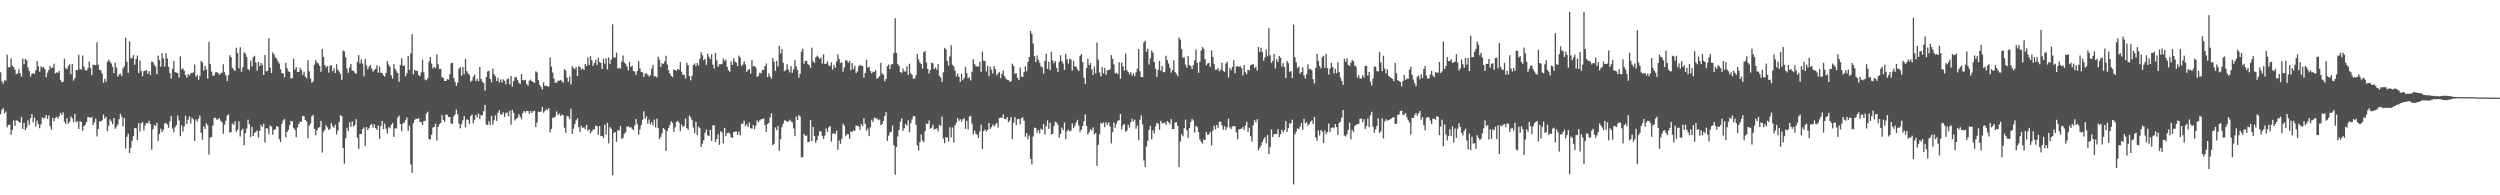 <svg xmlns="http://www.w3.org/2000/svg" width="1920" height="150"><path fill="#4f4f4f" d="M0 55.556h1v32.143H0zM1 62.529h1v21.809H1zM2 64.225h1v18.861H2zM3 61.753h1v25.284H3zM4 61.947h1v23.726H4zM5 42.026h1v55.776H5zM6 51.657h1v44.46H6zM7 51.617h1v44.011H7zM8 44.89h1v58.632H8zM9 50.357h1v49.414H9zM10 51.501h1v41.024H10zM11 53.485h1v43.249H11zM12 56.954h1v35.527H12zM13 56.463h1v36.169H13zM14 53.268h1v40.435H14zM15 56.258h1v38.018H15zM16 58.826h1v31.058H16zM17 44.984h1v54.067H17zM18 49.328h1v45.146H18zM19 45.278h1v54.736H19zM20 46.314h1v51.615H20zM21 51.756h1v40.775H21zM22 54.58h1v41.325H22zM23 58.776h1v31.996H23zM24 56.467h1v31.071H24zM25 56.181h1v37.849H25zM26 56.997h1v33.36H26zM27 53.888h1v43.3H27zM28 46.851h1v45.832H28zM29 50.91h1v44.462H29zM30 55.096h1v43.417H30zM31 51.005h1v44.505H31zM32 51.977h1v38.288H32zM33 51.39h1v39.651H33zM34 53.121h1v37.326H34zM35 59.439h1v28.862H35zM36 55.774h1v35.554H36zM37 53.706h1v34.897H37zM38 50.718h1v46.318H38zM39 52.375h1v47.196H39zM40 51.853h1v38.651H40zM41 48.883h1v44.243H41zM42 56.311h1v34.204H42zM43 55.597h1v34.16H43zM44 55.91h1v35.286H44zM45 54.515h1v34.792H45zM46 61.281h1v25.421H46zM47 63.139h1v25.193H47zM48 62.784h1v23.491H48zM49 45.055h1v48.387H49zM50 52.374h1v42.734H50zM51 53.15h1v37.679H51zM52 50.637h1v44.331H52zM53 49.345h1v44.165H53zM54 56.997h1v32.514H54zM55 49.115h1v41.873H55zM56 61.884h1v31.841H56zM57 60.059h1v27.458H57zM58 53.701h1v40.187H58zM59 53.879h1v39.226H59zM60 42.026h1v57.056H60zM61 52.818h1v40.316H61zM62 53.571h1v40.054H62zM63 42.556h1v57.889H63zM64 51.188h1v45.791H64zM65 53.838h1v41.981H65zM66 54.255h1v39.367H66zM67 52.454h1v37.451H67zM68 47.31h1v42.698H68zM69 52.078h1v38.475H69zM70 57.642h1v32.169H70zM71 49.715h1v46.326H71zM72 49.764h1v44.249H72zM73 50.083h1v41.058H73zM74 32.493h1v72.32H74zM75 49.679h1v49.419H75zM76 53.657h1v39.568H76zM77 54.085h1v39.221H77zM78 56.534h1v35.814H78zM79 63.593h1v24.266H79zM80 60.501h1v30.562H80zM81 62.709h1v27.019H81zM82 47.428h1v53.266H82zM83 45.754h1v50.879H83zM84 47.32h1v44.319H84zM85 48.694h1v44.488H85zM86 51.319h1v44.028H86zM87 56.162h1v34.443H87zM88 48.201h1v50.653H88zM89 51.957h1v45.405H89zM90 58.919h1v36.707H90zM91 57.228h1v34.313H91zM92 56.468h1v30.894H92zM93 58.397h1v31.305H93zM94 52.546h1v44.571H94zM95 50.95h1v39.75H95zM96 28.934h1v85.142H96zM97 47.424h1v57.584H97zM98 55.909h1v46.788H98zM99 31.719h1v85.797H99zM100 44.633h1v68.814H100zM101 44.676h1v63.398H101zM102 42.302h1v62.236H102zM103 49.716h1v48.586H103zM104 45.292h1v53.302H104zM105 42.644h1v65.024H105zM106 55.993h1v38.532H106zM107 46.547h1v54.414H107zM108 54.635h1v40.096H108zM109 58.566h1v35.018H109zM110 54.692h1v45.477H110zM111 54.256h1v42.088H111zM112 53.788h1v40.684H112zM113 56.665h1v38.056H113zM114 54.688h1v38.028H114zM115 57.634h1v37.578H115zM116 47.38h1v67.546H116zM117 47.559h1v51.655H117zM118 49.752h1v46.103H118zM119 51.148h1v45.546H119zM120 56.981h1v37.344H120zM121 42.641h1v65.494H121zM122 46.184h1v56.743H122zM123 51.192h1v47.571H123zM124 40.817h1v60.469H124zM125 44.906h1v54.838H125zM126 51.095h1v43.789H126zM127 40.771h1v53.652H127zM128 44.92h1v50.832H128zM129 51.257h1v46.886H129zM130 56.062h1v37.193H130zM131 60.388h1v28.655H131zM132 52.833h1v45.91H132zM133 46.901h1v54.646H133zM134 55.382h1v42.358H134zM135 55.731h1v40.402H135zM136 56.233h1v32.429H136zM137 59.611h1v32.832H137zM138 43.331h1v61.287H138zM139 53.206h1v43.081H139zM140 52.441h1v48.595H140zM141 54.299h1v42.782H141zM142 57.598h1v31.347H142zM143 59.615h1v35.603H143zM144 56.871h1v35.048H144zM145 58.014h1v31.333H145zM146 56.342h1v38.555H146zM147 55.927h1v34.535H147zM148 55.65h1v36.032H148zM149 49.621h1v58.632H149zM150 58.818h1v33.008H150zM151 57.536h1v35.76H151zM152 61.348h1v29.855H152zM153 58.236h1v30.62H153zM154 46.727h1v55.312H154zM155 48.031h1v59.267H155zM156 54.253h1v42.749H156zM157 50.683h1v48.352H157zM158 53.28h1v41.437H158zM159 60.355h1v35.817H159zM160 32.082h1v86.671H160zM161 49.155h1v56.572H161zM162 54.9h1v50.277H162zM163 58.17h1v38.279H163zM164 58.017h1v32.616H164zM165 55.56h1v34.823H165zM166 55.381h1v36.577H166zM167 56.131h1v35.418H167zM168 57.405h1v33.245H168zM169 56.382h1v36.32H169zM170 55.747h1v38.179H170zM171 49.338h1v53.356H171zM172 55.464h1v40.301H172zM173 57.979h1v34.694H173zM174 62.201h1v26.597H174zM175 57.731h1v30.198H175zM176 42.407h1v59.412H176zM177 43.925h1v57.551H177zM178 52.075h1v42.822H178zM179 53.308h1v42.638H179zM180 54.544h1v38.619H180zM181 36.647h1v64.81H181zM182 40.781h1v58.942H182zM183 52.444h1v40.793H183zM184 36.227h1v68.623H184zM185 55.083h1v45.132H185zM186 51.706h1v47.167H186zM187 40.169h1v71.377H187zM188 41.101h1v61.22H188zM189 43.88h1v54.88H189zM190 52.983h1v38.926H190zM191 54.012h1v41.494H191zM192 46.565h1v58.76H192zM193 51.028h1v46.482H193zM194 43.982h1v60.475H194zM195 42.84h1v59.287H195zM196 48.051h1v53.303H196zM197 54.232h1v45.934H197zM198 47.5h1v58.113H198zM199 50.758h1v49.77H199zM200 48.384h1v47.639H200zM201 49.975h1v47.474H201zM202 57.565h1v37.49H202zM203 42.253h1v67.2H203zM204 54.79h1v43.699H204zM205 54.531h1v44.204H205zM206 29.359h1v73.837H206zM207 51.82h1v44.497H207zM208 56.104h1v41.104H208zM209 40.199h1v63.33H209zM210 41.738h1v57.977H210zM211 44.145h1v55.24H211zM212 44.945h1v51.904H212zM213 47.069h1v50.256H213zM214 48.739h1v58.286H214zM215 53.067h1v56.082H215zM216 56.105h1v39.095H216zM217 56.436h1v36.05H217zM218 59.348h1v32.11H218zM219 48.186h1v57.209H219zM220 52.421h1v48.961H220zM221 54.8h1v44.82H221zM222 55.222h1v40.788H222zM223 60.254h1v32.555H223zM224 59.92h1v33.293H224zM225 44.995h1v53.339H225zM226 53.42h1v46.335H226zM227 51.509h1v53.87H227zM228 55.215h1v42.607H228zM229 55.3h1v39.887H229zM230 52.024h1v41.402H230zM231 53.801h1v39.688H231zM232 57.514h1v31.424H232zM233 55.166h1v34.381H233zM234 58.925h1v33.259H234zM235 60.189h1v32.959H235zM236 46.219h1v59.956H236zM237 54.808h1v41.582H237zM238 60.278h1v34.518H238zM239 63.515h1v25.841H239zM240 62.506h1v25.773H240zM241 49.685h1v49.34H241zM242 46.066h1v57.882H242zM243 48.005h1v52.024H243zM244 48.667h1v49.578H244zM245 50.525h1v47.07H245zM246 55.205h1v37.626H246zM247 37.604h1v79.536H247zM248 43.75h1v57.457H248zM249 50.06h1v49.56H249zM250 51.774h1v44.389H250zM251 50.685h1v47.137H251zM252 55.736h1v44.189H252zM253 50.479h1v48.484H253zM254 50.09h1v44.308H254zM255 54.699h1v42.267H255zM256 52.489h1v45.641H256zM257 56.079h1v39.767H257zM258 49.313h1v53.936H258zM259 53.509h1v46.7H259zM260 54.943h1v38.855H260zM261 56.73h1v31.722H261zM262 61.269h1v27.963H262zM263 38.773h1v74.85H263zM264 39.444h1v86.31H264zM265 44.037h1v62.145H265zM266 52.659h1v45.531H266zM267 55.959h1v44.655H267zM268 51.79h1v42.172H268zM269 49.097h1v48.397H269zM270 54.217h1v38.978H270zM271 54.346h1v42.919H271zM272 55.872h1v40.187H272zM273 56.71h1v34.817H273zM274 47.56h1v58.196H274zM275 42.274h1v72.225H275zM276 48.712h1v54.081H276zM277 45.553h1v57.536H277zM278 48.896h1v50.262H278zM279 58.628h1v39.243H279zM280 45.253h1v66.792H280zM281 50.232h1v47.399H281zM282 53.285h1v46.598H282zM283 51.147h1v47.2H283zM284 49.982h1v46.064H284zM285 52.667h1v42.45H285zM286 55.011h1v43.063H286zM287 53.885h1v41.606H287zM288 52.764h1v45.602H288zM289 50.148h1v49.698H289zM290 55.771h1v40.581H290zM291 50.923h1v55.741H291zM292 55.903h1v40.902H292zM293 55.926h1v36.939H293zM294 57.819h1v41.337H294zM295 58.839h1v36.156H295zM296 56.072h1v42.766H296zM297 46.942h1v55.707H297zM298 49.542h1v48.157H298zM299 51.266h1v47.325H299zM300 57.844h1v38.051H300zM301 60.301h1v34.197H301zM302 49.28h1v55.889H302zM303 52.772h1v45.911H303zM304 54.716h1v43.822H304zM305 56.171h1v34.122H305zM306 62.719h1v26.105H306zM307 49.896h1v45.36H307zM308 44.702h1v56.153H308zM309 50.636h1v44.134H309zM310 50.269h1v43.824H310zM311 58.529h1v33.808H311zM312 56.297h1v33.935H312zM313 42.923h1v57.557H313zM314 53.668h1v42.851H314zM315 41.005h1v85.322H315zM316 26.246h1v106.457H316zM317 57.111h1v37.554H317zM318 53.587h1v38.511H318zM319 54.538h1v36.536H319zM320 54.434h1v37.008H320zM321 57.64h1v33.019H321zM322 58.555h1v34.948H322zM323 55.613h1v38.328H323zM324 45.843h1v50.172H324zM325 55.48h1v37.648H325zM326 61.056h1v31.709H326zM327 61.621h1v25.458H327zM328 60.18h1v25.641H328zM329 47.33h1v59.581H329zM330 43.777h1v63.31H330zM331 48.725h1v54.805H331zM332 52.607h1v45.378H332zM333 51.342h1v46.103H333zM334 52.396h1v42.617H334zM335 41.797h1v66.239H335zM336 49.318h1v48.122H336zM337 53.02h1v42.302H337zM338 52.796h1v41.614H338zM339 59.197h1v29.255H339zM340 59.996h1v32.121H340zM341 62.229h1v31.294H341zM342 62.144h1v25.818H342zM343 60.793h1v27.413H343zM344 61.19h1v28.711H344zM345 57.059h1v32.833H345zM346 48.538h1v46.279H346zM347 48.222h1v46.922H347zM348 59.813h1v29.585H348zM349 62.899h1v24.993H349zM350 65.999h1v18.151H350zM351 63.481h1v24.269H351zM352 52.693h1v42.299H352zM353 51.62h1v46.917H353zM354 58.042h1v37.337H354zM355 51.427h1v40.988H355zM356 56.983h1v32.163H356zM357 45.2h1v52.623H357zM358 54.595h1v37.106H358zM359 56.291h1v35.75H359zM360 57.45h1v37.748H360zM361 62.711h1v26.477H361zM362 61.918h1v26.041H362zM363 58.804h1v35.825H363zM364 57.274h1v34.714H364zM365 62.277h1v25.878H365zM366 60.426h1v29.758H366zM367 62.384h1v24.858H367zM368 51.455h1v40.04H368zM369 60.575h1v27.988H369zM370 62.693h1v25.815H370zM371 63.826h1v21.643H371zM372 69.667h1v10.927H372zM373 59.22h1v36.448H373zM374 54.888h1v41.063H374zM375 54.317h1v38.87H375zM376 60.611h1v35.364H376zM377 63.287h1v25.66H377zM378 52.678h1v43.048H378zM379 56.913h1v35.592H379zM380 58.573h1v30.027H380zM381 62.282h1v30.656H381zM382 59.645h1v26.977H382zM383 63.332h1v21.358H383zM384 60.987h1v26.847H384zM385 63.387h1v24.618H385zM386 60.93h1v25.27H386zM387 62.232h1v27.555H387zM388 64.829h1v22.034H388zM389 60.838h1v25.469H389zM390 60.276h1v28.888H390zM391 64.794h1v20.233H391zM392 58.429h1v37.376H392zM393 66.585h1v17.683H393zM394 62.226h1v24.438H394zM395 59.205h1v33.297H395zM396 59.385h1v31.91H396zM397 61.413h1v29.069H397zM398 63.559h1v24.095H398zM399 64.574h1v25.143H399zM400 56.874h1v34.787H400zM401 61.427h1v25.512H401zM402 61.796h1v23.414H402zM403 61.314h1v25.134H403zM404 64.475h1v20.676H404zM405 65.903h1v19.336H405zM406 61.963h1v25.367H406zM407 61.122h1v24.056H407zM408 62.329h1v24.467H408zM409 62.887h1v22.461H409zM410 63.809h1v21.238H410zM411 54.767h1v42.75H411zM412 55.666h1v38.386H412zM413 61.609h1v24.095H413zM414 65.229h1v20.835H414zM415 66.711h1v19.006H415zM416 68.771h1v13.338H416zM417 63.241h1v23.399H417zM418 66.034h1v19.242H418zM419 65.671h1v18.14H419zM420 66.421h1v18.18H420zM421 66.435h1v16.651H421zM422 44.152h1v57.507H422zM423 51.08h1v47.921H423zM424 55.699h1v34.72H424zM425 60.3h1v30.157H425zM426 63.543h1v25.776H426zM427 63.489h1v22.09H427zM428 62.04h1v26.22H428zM429 61.943h1v25.29H429zM430 61.381h1v27.781H430zM431 62.369h1v25.576H431zM432 63.512h1v24.989H432zM433 53.203h1v44.918H433zM434 54.124h1v47.873H434zM435 59.639h1v29.343H435zM436 62.924h1v26.554H436zM437 58.766h1v32.709H437zM438 64.803h1v18.748H438zM439 50.948h1v51.93H439zM440 52.351h1v46.467H440zM441 53.126h1v42.093H441zM442 51.702h1v40.688H442zM443 58.395h1v32.463H443zM444 50.86h1v46.825H444zM445 51.536h1v49.877H445zM446 53.51h1v43.014H446zM447 52.539h1v45.698H447zM448 53.729h1v44.031H448zM449 49.146h1v50.2H449zM450 50.685h1v45.102H450zM451 44.116h1v56.238H451zM452 49.88h1v49.574H452zM453 43.177h1v59.292H453zM454 46.078h1v54.788H454zM455 50.648h1v48.907H455zM456 48.399h1v50.86H456zM457 45.924h1v50.543H457zM458 49.868h1v47.008H458zM459 44.328h1v59.137H459zM460 47.552h1v49.25H460zM461 48.274h1v56.268H461zM462 52.922h1v51.464H462zM463 45.165h1v60.951H463zM464 48.876h1v46.879H464zM465 44.741h1v58.646H465zM466 53.356h1v41.022H466zM467 44.151h1v65.912H467zM468 49.07h1v48.52H468zM469 45.843h1v53.05H469zM470 18.611h1v115.963H470zM471 44.166h1v57.946H471zM472 44.245h1v57.145H472zM473 40.466h1v68.454H473zM474 52.692h1v47.143H474zM475 51.963h1v48.445H475zM476 52.685h1v44.098H476zM477 47.308h1v59.283H477zM478 42.63h1v63.273H478zM479 47.999h1v54.636H479zM480 48.896h1v52.612H480zM481 50.912h1v46.312H481zM482 54.002h1v42.988H482zM483 47.5h1v50.505H483zM484 51.414h1v46.189H484zM485 50.56h1v48.264H485zM486 54.576h1v45.481H486zM487 54.999h1v41.324H487zM488 57.512h1v33.947H488zM489 54.578h1v40.819H489zM490 46.943h1v56.461H490zM491 52.55h1v46.879H491zM492 55.193h1v40.921H492zM493 55.618h1v36.395H493zM494 59.091h1v26.398H494zM495 56.515h1v34.619H495zM496 56.394h1v33.021H496zM497 57.392h1v37.638H497zM498 58.821h1v32.859H498zM499 57.641h1v37.876H499zM500 52.795h1v40.986H500zM501 49.749h1v46.513H501zM502 58.655h1v33.172H502zM503 58.544h1v39.283H503zM504 59.467h1v31.737H504zM505 43.572h1v54.702H505zM506 45.868h1v61.019H506zM507 51.383h1v53.72H507zM508 48.499h1v53.942H508zM509 49.081h1v49.238H509zM510 47.223h1v52.211H510zM511 42.785h1v73.021H511zM512 49.555h1v51.133H512zM513 53.841h1v44.454H513zM514 56.45h1v39.377H514zM515 58.308h1v34.826H515zM516 59.259h1v35.044H516zM517 53.555h1v47.784H517zM518 53.502h1v44.334H518zM519 54.54h1v39.089H519zM520 52.972h1v39.79H520zM521 53.615h1v40.599H521zM522 47.664h1v53.087H522zM523 55.159h1v40.489H523zM524 57.488h1v40.051H524zM525 57.345h1v39.306H525zM526 60.329h1v30.759H526zM527 48.254h1v50.102H527zM528 50.181h1v49.647H528zM529 58.439h1v30.358H529zM530 61.687h1v28.522H530zM531 58.172h1v34.187H531zM532 49.981h1v48.068H532zM533 48.711h1v53.569H533zM534 50.825h1v42.718H534zM535 48.363h1v55.303H535zM536 50.198h1v47.053H536zM537 45.153h1v53.238H537zM538 40.109h1v72.766H538zM539 42.457h1v67.862H539zM540 46.32h1v61.343H540zM541 45.136h1v56.825H541zM542 49.773h1v49.709H542zM543 41.224h1v62.676H543zM544 43.582h1v61.008H544zM545 45.391h1v54.458H545zM546 41.74h1v66.507H546zM547 49.663h1v46.667H547zM548 52.585h1v43.653H548zM549 40.657h1v68.433H549zM550 46.323h1v60.556H550zM551 51.224h1v51.96H551zM552 49.382h1v61.82H552zM553 49.285h1v51.51H553zM554 48.999h1v52.815H554zM555 44.905h1v65.162H555zM556 46.775h1v51.437H556zM557 45.757h1v58.827H557zM558 51.328h1v50.904H558zM559 53.897h1v47.779H559zM560 55.175h1v47.429H560zM561 47.153h1v58.165H561zM562 49.893h1v56.086H562zM563 44.807h1v56.6H563zM564 47.374h1v53.7H564zM565 48.224h1v52.727H565zM566 50.768h1v52.795H566zM567 42.706h1v58.344H567zM568 44.203h1v59.772H568zM569 50.629h1v44.407H569zM570 49.628h1v45.421H570zM571 47.054h1v45.6H571zM572 49.445h1v47.381H572zM573 55.2h1v40.228H573zM574 53.72h1v43.854H574zM575 52.965h1v41.152H575zM576 56.552h1v41.953H576zM577 46.207h1v52.659H577zM578 51.065h1v45.044H578zM579 50.524h1v48.75H579zM580 51.844h1v44.722H580zM581 59.017h1v33.475H581zM582 58.221h1v35.953H582zM583 55.792h1v36.688H583zM584 56.407h1v35.148H584zM585 53.694h1v37.838H585zM586 53.861h1v37.028H586zM587 50.767h1v45.308H587zM588 48.682h1v52.644H588zM589 59.24h1v36.025H589zM590 56.302h1v37.911H590zM591 58.829h1v31.264H591zM592 60.419h1v26.584H592zM593 44.502h1v66.997H593zM594 47.361h1v63.081H594zM595 54.372h1v43.531H595zM596 46.747h1v53.301H596zM597 50.964h1v45.851H597zM598 35.083h1v80.702H598zM599 41.091h1v65.904H599zM600 37.651h1v60.112H600zM601 48.176h1v46.868H601zM602 54.753h1v37.643H602zM603 53.731h1v39.117H603zM604 49.41h1v43.983H604zM605 53.385h1v39.984H605zM606 55.583h1v36.374H606zM607 50.862h1v42.331H607zM608 55.886h1v38.064H608zM609 53.292h1v45.354H609zM610 46.127h1v58.482H610zM611 50.992h1v38.434H611zM612 53.734h1v38.35H612zM613 59.644h1v28.711H613zM614 56.738h1v32.831H614zM615 39.695h1v81.183H615zM616 37.425h1v83.171H616zM617 48.96h1v53.89H617zM618 46.809h1v57.532H618zM619 46.755h1v57.352H619zM620 49.241h1v59.921H620zM621 50.065h1v58.782H621zM622 52.123h1v40.074H622zM623 36.612h1v71.798H623zM624 47.097h1v50.4H624zM625 48.288h1v56.136H625zM626 43.961h1v65.741H626zM627 42.742h1v64.827H627zM628 43.795h1v60.434H628zM629 45.305h1v55.535H629zM630 44.183h1v56.802H630zM631 48.836h1v55.537H631zM632 41.698h1v65.112H632zM633 49.169h1v54.956H633zM634 48.837h1v49.889H634zM635 47.183h1v54.151H635zM636 50.271h1v47.537H636zM637 50.799h1v46.083H637zM638 47.905h1v60.831H638zM639 53.452h1v49.27H639zM640 49.759h1v52.56H640zM641 51.95h1v51.107H641zM642 47.198h1v53.267H642zM643 41.736h1v73.324H643zM644 45.296h1v62.654H644zM645 48.41h1v62.029H645zM646 47.75h1v58.891H646zM647 55.049h1v39.943H647zM648 51.764h1v44.819H648zM649 46.303h1v58.277H649zM650 46.494h1v56.61H650zM651 48.106h1v54.999H651zM652 46.751h1v59.897H652zM653 53.921h1v46.97H653zM654 48.509h1v52.809H654zM655 53.179h1v47.009H655zM656 50.579h1v49.901H656zM657 56.159h1v40.064H657zM658 54.933h1v41.756H658zM659 50.936h1v46.202H659zM660 49.727h1v49.992H660zM661 50.412h1v44.927H661zM662 50.64h1v46.215H662zM663 59.691h1v31.228H663zM664 55.984h1v39.118H664zM665 45.88h1v54.449H665zM666 51.926h1v46.78H666zM667 51.265h1v53.271H667zM668 54.498h1v43.195H668zM669 56.329h1v35.676H669zM670 55.095h1v38.609H670zM671 55.157h1v35.202H671zM672 53.903h1v36.976H672zM673 60.436h1v30.497H673zM674 59.776h1v32.526H674zM675 58.374h1v33.383H675zM676 48.24h1v47.84H676zM677 56.367h1v38.91H677zM678 57.283h1v35.697H678zM679 62.413h1v26.596H679zM680 60.6h1v25.503H680zM681 50.848h1v57.326H681zM682 49.54h1v54.725H682zM683 53.16h1v48.561H683zM684 49.585h1v51.515H684zM685 49.037h1v47.392H685zM686 40.815h1v70.729H686zM687 13.915h1v120.284H687zM688 40.643h1v72.372H688zM689 49.04h1v55.817H689zM690 50.557h1v49.227H690zM691 55.362h1v38.17H691zM692 55.997h1v35.013H692zM693 52.583h1v47.902H693zM694 54.828h1v43.653H694zM695 54.884h1v40.318H695zM696 50.88h1v45.565H696zM697 57.566h1v34.724H697zM698 48.934h1v52.653H698zM699 56.283h1v38.34H699zM700 57.546h1v34.078H700zM701 60.531h1v28.723H701zM702 60.272h1v29.008H702zM703 57.835h1v37.918H703zM704 41.406h1v70.195H704zM705 45.611h1v69.999H705zM706 48.023h1v61.151H706zM707 49.138h1v54.168H707zM708 52.523h1v55.429H708zM709 40.059h1v69.26H709zM710 39.201h1v61.598H710zM711 48.09h1v46.686H711zM712 53.007h1v42.341H712zM713 56.537h1v36.057H713zM714 53.833h1v45.025H714zM715 48.117h1v49.983H715zM716 48.583h1v47.157H716zM717 53.006h1v46.601H717zM718 51.768h1v47.181H718zM719 53.579h1v44.999H719zM720 49.265h1v51.571H720zM721 58.24h1v37.529H721zM722 59.552h1v37.191H722zM723 62.914h1v26.62H723zM724 55.516h1v50.875H724zM725 36.719h1v73.25H725zM726 37.96h1v67.424H726zM727 46.705h1v58.853H727zM728 50.332h1v58.35H728zM729 43.268h1v54.446H729zM730 34.723h1v70.919H730zM731 49.778h1v48.137H731zM732 50.932h1v58.549H732zM733 54.22h1v41.98H733zM734 58.682h1v35.62H734zM735 56.471h1v34.183H735zM736 58.95h1v33.926H736zM737 62.801h1v28.784H737zM738 56.683h1v36.817H738zM739 61.596h1v29.985H739zM740 59.957h1v30.881H740zM741 51.429h1v47.565H741zM742 56.166h1v36.591H742zM743 60.149h1v39.25H743zM744 59.307h1v30.28H744zM745 61.795h1v27.17H745zM746 55.162h1v39.819H746zM747 45.408h1v57.862H747zM748 49.142h1v51.179H748zM749 50.675h1v52.013H749zM750 51.092h1v52.385H750zM751 51.05h1v54.938H751zM752 47.454h1v53.606H752zM753 55.213h1v40.538H753zM754 39.648h1v74.745H754zM755 46.641h1v54.01H755zM756 46.894h1v52.409H756zM757 54.899h1v46.102H757zM758 50.602h1v49.233H758zM759 58.519h1v35.901H759zM760 51.186h1v47.854H760zM761 53.549h1v44.068H761zM762 56.406h1v39.313H762zM763 50.668h1v46.355H763zM764 53.08h1v42.588H764zM765 57.824h1v36.53H765zM766 56.398h1v41.644H766zM767 55.333h1v35.41H767zM768 60.002h1v30.361H768zM769 56.678h1v33.962H769zM770 54.199h1v33.658H770zM771 58.483h1v32.836H771zM772 60.185h1v31.436H772zM773 61.27h1v28.666H773zM774 61.437h1v32.401H774zM775 62.864h1v29.718H775zM776 62.238h1v27.65H776zM777 48.888h1v58.006H777zM778 50.705h1v43.558H778zM779 56.487h1v33.538H779zM780 56.335h1v39.745H780zM781 59.721h1v31.763H781zM782 61.48h1v29.912H782zM783 51.863h1v43.591H783zM784 58.805h1v31.981H784zM785 59.135h1v31.019H785zM786 55.379h1v37.332H786zM787 50.878h1v54.136H787zM788 54.801h1v47.448H788zM789 47.495h1v59.43H789zM790 43.757h1v60.314H790zM791 23.78h1v98.287H791zM792 26.176h1v100.15H792zM793 33.493h1v71.39H793zM794 43.119h1v54.854H794zM795 47.687h1v50.622H795zM796 42.591h1v59.295H796zM797 45.911h1v53.992H797zM798 48.133h1v54.251H798zM799 50.927h1v47.93H799zM800 51.753h1v47.931H800zM801 56.465h1v38.589H801zM802 46.75h1v56.526H802zM803 41.145h1v55.852H803zM804 52.91h1v39.568H804zM805 47.431h1v51.595H805zM806 53.868h1v40.355H806zM807 39.751h1v63.587H807zM808 46.447h1v56.303H808zM809 48.534h1v48.322H809zM810 46.955h1v46.578H810zM811 52.1h1v42.081H811zM812 55.258h1v40.597H812zM813 47.547h1v58.122H813zM814 42.466h1v60.456H814zM815 46.85h1v51.176H815zM816 48.806h1v51.115H816zM817 53.683h1v40.494H817zM818 41.293h1v65.535H818zM819 45.541h1v55.393H819zM820 48.752h1v50.792H820zM821 45.112h1v55.707H821zM822 45.646h1v54.761H822zM823 54.194h1v40.594H823zM824 46.748h1v51.724H824zM825 51.073h1v45.535H825zM826 51.027h1v43.182H826zM827 53.192h1v38.828H827zM828 54.589h1v41.807H828zM829 42.796h1v58.736H829zM830 41.545h1v58.009H830zM831 47.664h1v49.133H831zM832 59.713h1v33.373H832zM833 64.521h1v23.321H833zM834 52.337h1v44.421H834zM835 45.112h1v58.228H835zM836 49.919h1v51.666H836zM837 48.444h1v50.77H837zM838 53.208h1v46.969H838zM839 57.563h1v40.221H839zM840 51.157h1v51.893H840zM841 56.284h1v45.872H841zM842 32.808h1v94.575H842zM843 45.839h1v65.341H843zM844 55.677h1v47.392H844zM845 58.618h1v35.87H845zM846 51.464h1v43.47H846zM847 56.274h1v37.701H847zM848 52.18h1v45.501H848zM849 57.498h1v36.438H849zM850 53.966h1v41.85H850zM851 53.782h1v40.207H851zM852 53.23h1v43.854H852zM853 42.316h1v67.794H853zM854 45.104h1v56.479H854zM855 49.513h1v44.541H855zM856 56.339h1v41.781H856zM857 55.854h1v39.192H857zM858 56.97h1v35.818H858zM859 47.76h1v44.558H859zM860 60.513h1v26.988H860zM861 48.111h1v51.339H861zM862 51.117h1v45.156H862zM863 54.186h1v41.088H863zM864 41.105h1v60.089H864zM865 53.915h1v46.312H865zM866 55.398h1v40.496H866zM867 57.049h1v41.004H867zM868 55.383h1v38.521H868zM869 58.018h1v33.181H869zM870 56.242h1v37.076H870zM871 58.375h1v33.544H871zM872 55.499h1v43.348H872zM873 52.729h1v43.626H873zM874 37.69h1v70.017H874zM875 54.737h1v37.294H875zM876 59.137h1v29.441H876zM877 59.284h1v36.287H877zM878 32.499h1v90.73H878zM879 31.239h1v97.066H879zM880 39.679h1v72.783H880zM881 37.357h1v70.755H881zM882 49.633h1v50.037H882zM883 44.875h1v51.852H883zM884 38.847h1v68.065H884zM885 40.473h1v59.643H885zM886 47.624h1v54.817H886zM887 52.716h1v44.474H887zM888 59.117h1v35.197H888zM889 53.721h1v41.343H889zM890 46.695h1v52.948H890zM891 54.293h1v38.437H891zM892 50.652h1v44.144H892zM893 55.47h1v39.194H893zM894 55.409h1v38.721H894zM895 42.793h1v53.148H895zM896 46.167h1v46.838H896zM897 48.786h1v45.103H897zM898 52.052h1v43.439H898zM899 55.827h1v35.62H899zM900 53.824h1v45.32H900zM901 46.342h1v52.715H901zM902 55.383h1v38.606H902zM903 56.638h1v37.37H903zM904 58.447h1v38.257H904zM905 28.776h1v99.425H905zM906 30.473h1v78.306H906zM907 37.74h1v65.407H907zM908 44.306h1v60.35H908zM909 44.068h1v54.396H909zM910 49.642h1v42.269H910zM911 51.944h1v48.023H911zM912 43.056h1v62.841H912zM913 49.997h1v48.336H913zM914 50.729h1v42.962H914zM915 53.182h1v38.158H915zM916 50.113h1v42.427H916zM917 46.372h1v55.46H917zM918 38.115h1v58.539H918zM919 48.403h1v49.261H919zM920 55.918h1v45.497H920zM921 47.533h1v59.578H921zM922 38.859h1v70.042H922zM923 35.977h1v74.335H923zM924 37.485h1v69.752H924zM925 45.431h1v62.079H925zM926 50.14h1v51.228H926zM927 48.761h1v54.911H927zM928 48.382h1v54.798H928zM929 51.344h1v49.861H929zM930 38.719h1v73.035H930zM931 43.682h1v56.498H931zM932 49.276h1v47.296H932zM933 53.526h1v45.901H933zM934 53.481h1v42.499H934zM935 52.233h1v45.934H935zM936 54.728h1v38.673H936zM937 53.336h1v40.28H937zM938 48.136h1v48.116H938zM939 54.524h1v45.062H939zM940 55.119h1v41.828H940zM941 48.731h1v50.961H941zM942 47.336h1v50.342H942zM943 59.453h1v31.718H943zM944 52.176h1v45.604H944zM945 53.916h1v45.236H945zM946 51.385h1v45.806H946zM947 46.245h1v50.495H947zM948 56.214h1v40.744H948zM949 50.94h1v50.732H949zM950 50.843h1v56.147H950zM951 51.39h1v48.108H951zM952 50.552h1v48.575H952zM953 52.272h1v46.489H953zM954 57.941h1v39.71H954zM955 49.862h1v49.901H955zM956 55.439h1v41.002H956zM957 57.036h1v36.488H957zM958 53.512h1v47.781H958zM959 54.071h1v44.017H959zM960 50.08h1v54.511H960zM961 49.574h1v59.152H961zM962 49.452h1v46.854H962zM963 52.342h1v39.881H963zM964 51.173h1v42.728H964zM965 54.235h1v37.347H965zM966 36.088h1v79.348H966zM967 39.848h1v73.646H967zM968 36.712h1v74.995H968zM969 40.06h1v68.82H969zM970 46.585h1v60.35H970zM971 44.018h1v61.234H971zM972 38.055h1v72.014H972zM973 43.146h1v60.631H973zM974 21.679h1v96.681H974zM975 42.478h1v70.643H975zM976 48.339h1v51.061H976zM977 46.686h1v58.535H977zM978 41.436h1v61.604H978zM979 52.596h1v50.229H979zM980 45.485h1v57.39H980zM981 47.566h1v51.684H981zM982 43.026h1v62.353H982zM983 44.254h1v58.841H983zM984 51.169h1v48.537H984zM985 48.441h1v53.342H985zM986 51.593h1v48.338H986zM987 59.926h1v33.085H987zM988 46.848h1v54.511H988zM989 48.549h1v49.794H989zM990 55.197h1v39.564H990zM991 54.54h1v40.22H991zM992 59.909h1v32.018H992zM993 18.827h1v122.771H993zM994 43.995h1v59.099H994zM995 47.762h1v53.341H995zM996 52.112h1v46.428H996zM997 51.017h1v48.261H997zM998 56.675h1v40.473H998zM999 55.277h1v39.155H999zM1000 51.606h1v48.168H1000zM1001 57.818h1v33.482H1001zM1002 60.303h1v34.485H1002zM1003 56.96h1v36.828H1003zM1004 49.354h1v47.272H1004zM1005 53.177h1v42.157H1005zM1006 52.775h1v40.826H1006zM1007 53.977h1v38.521H1007zM1008 60.864h1v34.368H1008zM1009 64.073h1v25.795H1009zM1010 52.152h1v53.467H1010zM1011 41.303h1v66.825H1011zM1012 46.657h1v53.51H1012zM1013 50.751h1v53.275H1013zM1014 52.518h1v47.36H1014zM1015 43.995h1v57.142H1015zM1016 42.865h1v66.93H1016zM1017 52.108h1v48.072H1017zM1018 41.332h1v61.836H1018zM1019 52.39h1v49.056H1019zM1020 57.276h1v37.6H1020zM1021 52.61h1v48.707H1021zM1022 48.218h1v50.159H1022zM1023 51.524h1v46.141H1023zM1024 56.405h1v42.129H1024zM1025 52.792h1v42.521H1025zM1026 56.264h1v41.312H1026zM1027 47.813h1v55.794H1027zM1028 55.286h1v39.067H1028zM1029 59.493h1v33.85H1029zM1030 62.087h1v28.238H1030zM1031 65.008h1v19.45H1031zM1032 45.183h1v58.881H1032zM1033 47.371h1v57.464H1033zM1034 44.726h1v58.393H1034zM1035 49.809h1v49.925H1035zM1036 50.702h1v43.483H1036zM1037 48.167h1v58.822H1037zM1038 46.056h1v53.834H1038zM1039 46.936h1v54.498H1039zM1040 50.26h1v46.547H1040zM1041 51.239h1v44.656H1041zM1042 59.63h1v35.658H1042zM1043 57.654h1v37.518H1043zM1044 60.297h1v31.021H1044zM1045 60.239h1v30.753H1045zM1046 57.65h1v36.28H1046zM1047 59.496h1v32.098H1047zM1048 50.435h1v48.749H1048zM1049 50.684h1v46.094H1049zM1050 58.064h1v32.91H1050zM1051 55.244h1v42.338H1051zM1052 62.606h1v25.9H1052zM1053 65.616h1v20.262H1053zM1054 60.314h1v37.016H1054zM1055 51.081h1v50.793H1055zM1056 51.263h1v48.024H1056zM1057 54.621h1v42.108H1057zM1058 54.89h1v35.929H1058zM1059 39.951h1v62.132H1059zM1060 47.958h1v52.883H1060zM1061 54.691h1v36.176H1061zM1062 42.784h1v63.514H1062zM1063 52.752h1v40.537H1063zM1064 56.393h1v35.157H1064zM1065 53.227h1v39.495H1065zM1066 58.251h1v33.918H1066zM1067 59.314h1v32.326H1067zM1068 59.911h1v31.11H1068zM1069 60.695h1v29.624H1069zM1070 62.384h1v27.567H1070zM1071 48.258h1v46.975H1071zM1072 56.207h1v38.783H1072zM1073 61.643h1v26.594H1073zM1074 62.175h1v25.624H1074zM1075 62.921h1v22.435H1075zM1076 66.259h1v18.695H1076zM1077 62.169h1v26.071H1077zM1078 57.499h1v30.586H1078zM1079 61.281h1v25.543H1079zM1080 60.24h1v29.75H1080zM1081 60.518h1v31.857H1081zM1082 53.481h1v40.657H1082zM1083 51.259h1v52.179H1083zM1084 57.465h1v33.067H1084zM1085 61.033h1v29.652H1085zM1086 63.916h1v24.488H1086zM1087 66.288h1v20.514H1087zM1088 58.976h1v29.923H1088zM1089 58.077h1v28.961H1089zM1090 60.857h1v24.412H1090zM1091 56.971h1v34.966H1091zM1092 59.816h1v30.091H1092zM1093 52.923h1v43.162H1093zM1094 50.664h1v49.501H1094zM1095 58.078h1v32.425H1095zM1096 60.41h1v29.388H1096zM1097 60.201h1v30.055H1097zM1098 57.266h1v35.406H1098zM1099 54.499h1v40.732H1099zM1100 57.881h1v33.356H1100zM1101 59.271h1v31.839H1101zM1102 55.392h1v36.54H1102zM1103 55.712h1v33.41H1103zM1104 55.868h1v33.977H1104zM1105 47.632h1v56.162H1105zM1106 56.169h1v41.063H1106zM1107 54.819h1v37.064H1107zM1108 31.951h1v80.407H1108zM1109 52.979h1v42.559H1109zM1110 50.665h1v52.584H1110zM1111 43.8h1v64.043H1111zM1112 46.998h1v57.483H1112zM1113 46.765h1v52.501H1113zM1114 45.437h1v58.959H1114zM1115 48.25h1v48.889H1115zM1116 47.947h1v61.539H1116zM1117 47.2h1v51.461H1117zM1118 41.629h1v64.197H1118zM1119 48.029h1v50.773H1119zM1120 54.154h1v40.512H1120zM1121 52.59h1v44.783H1121zM1122 45.665h1v56.336H1122zM1123 49.375h1v54.626H1123zM1124 52.094h1v48.462H1124zM1125 44.512h1v54.37H1125zM1126 49.59h1v58.291H1126zM1127 44.596h1v70.202H1127zM1128 54.554h1v48.069H1128zM1129 27.448h1v87.871H1129zM1130 43.932h1v61.058H1130zM1131 43.804h1v66.571H1131zM1132 39.799h1v70.179H1132zM1133 37.527h1v76.676H1133zM1134 31.822h1v71.969H1134zM1135 34.42h1v71.448H1135zM1136 42.489h1v65.083H1136zM1137 40.432h1v66.193H1137zM1138 44.204h1v58.198H1138zM1139 49.855h1v48.697H1139zM1140 54.409h1v38H1140zM1141 49.056h1v47.941H1141zM1142 49.175h1v46.977H1142zM1143 45.2h1v62.014H1143zM1144 51.872h1v47.521H1144zM1145 48.886h1v57.738H1145zM1146 48.619h1v50.782H1146zM1147 53.58h1v46.517H1147zM1148 44.561h1v52.836H1148zM1149 44.309h1v62.646H1149zM1150 52.496h1v43.634H1150zM1151 33.079h1v85.3H1151zM1152 51.319h1v44.982H1152zM1153 53.342h1v43.825H1153zM1154 53.584h1v42.167H1154zM1155 48.227h1v46.952H1155zM1156 57.349h1v40.35H1156zM1157 54.403h1v40.43H1157zM1158 57.173h1v37.904H1158zM1159 42.42h1v58.959H1159zM1160 52.692h1v46.078H1160zM1161 54.958h1v43.385H1161zM1162 52.17h1v48.179H1162zM1163 54.434h1v39.827H1163zM1164 38.811h1v75.922H1164zM1165 39.182h1v76.326H1165zM1166 44.161h1v53.093H1166zM1167 42.943h1v58.983H1167zM1168 47.578h1v49.416H1168zM1169 49.041h1v50.233H1169zM1170 36.508h1v82.436H1170zM1171 40.985h1v66.078H1171zM1172 47.374h1v51.913H1172zM1173 55.07h1v46.154H1173zM1174 52.81h1v40.777H1174zM1175 50.416h1v46.502H1175zM1176 50.485h1v52.562H1176zM1177 53.136h1v43.897H1177zM1178 54.954h1v39.611H1178zM1179 56.597h1v37.065H1179zM1180 57.329h1v35.517H1180zM1181 38.172h1v70.494H1181zM1182 48.434h1v47.525H1182zM1183 48.802h1v57.609H1183zM1184 55.652h1v41.66H1184zM1185 56.262h1v37.204H1185zM1186 49.362h1v52.571H1186zM1187 46.278h1v55.294H1187zM1188 53.733h1v42.064H1188zM1189 55.109h1v48.53H1189zM1190 57.886h1v44.742H1190zM1191 50.318h1v52.465H1191zM1192 50.959h1v47.789H1192zM1193 54.308h1v43.75H1193zM1194 25.385h1v83.991H1194zM1195 49.327h1v50.127H1195zM1196 49.842h1v51.529H1196zM1197 41.553h1v74.876H1197zM1198 35.604h1v67.603H1198zM1199 38.629h1v64.567H1199zM1200 39.539h1v61.811H1200zM1201 43.734h1v55.856H1201zM1202 39.571h1v66.646H1202zM1203 42.147h1v61.472H1203zM1204 51.916h1v47.961H1204zM1205 9.065h1v124.679H1205zM1206 42.652h1v62.183H1206zM1207 46.324h1v59.511H1207zM1208 43.99h1v66.435H1208zM1209 41.896h1v73.407H1209zM1210 52.626h1v51.157H1210zM1211 44.947h1v58.801H1211zM1212 52.827h1v46.433H1212zM1213 39.991h1v76.34H1213zM1214 54.277h1v48.813H1214zM1215 49.678h1v55.894H1215zM1216 9.153h1v116.789H1216zM1217 37.616h1v70.793H1217zM1218 45.161h1v57.371H1218zM1219 46.644h1v56.087H1219zM1220 46.602h1v59.129H1220zM1221 47.547h1v58.103H1221zM1222 49.55h1v50.791H1222zM1223 48.286h1v50.641H1223zM1224 48.642h1v54.706H1224zM1225 44.149h1v61.691H1225zM1226 50.631h1v53.331H1226zM1227 47.694h1v53.785H1227zM1228 54.085h1v40.784H1228zM1229 52.312h1v44.041H1229zM1230 51.412h1v46.46H1230zM1231 47.241h1v52.734H1231zM1232 49.217h1v43.613H1232zM1233 49.141h1v50.328H1233zM1234 48.869h1v45.155H1234zM1235 38.692h1v69.111H1235zM1236 51.406h1v47.029H1236zM1237 49.339h1v50.402H1237zM1238 46.018h1v61.311H1238zM1239 54.031h1v42.622H1239zM1240 54.365h1v42.65H1240zM1241 54.759h1v42.858H1241zM1242 56.974h1v37.858H1242zM1243 53.061h1v40.931H1243zM1244 56.878h1v37.362H1244zM1245 57.043h1v41.456H1245zM1246 45.573h1v64.489H1246zM1247 51.675h1v44.381H1247zM1248 53.508h1v41.466H1248zM1249 56.808h1v40.111H1249zM1250 61.961h1v26.556H1250zM1251 40.525h1v67.401H1251zM1252 46.722h1v59.955H1252zM1253 49.56h1v53.748H1253zM1254 51.161h1v57.677H1254zM1255 48.8h1v58.193H1255zM1256 52.665h1v46.274H1256zM1257 23.187h1v102.839H1257zM1258 48.067h1v55.702H1258zM1259 50.549h1v51.5H1259zM1260 55.552h1v41.241H1260zM1261 56.574h1v38.151H1261zM1262 56.318h1v35.044H1262zM1263 56.046h1v41.225H1263zM1264 58.005h1v36.019H1264zM1265 56.401h1v36.33H1265zM1266 58.503h1v34.35H1266zM1267 56.34h1v38.212H1267zM1268 44.557h1v60.435H1268zM1269 52.093h1v44.236H1269zM1270 54.299h1v41.061H1270zM1271 55.737h1v35.274H1271zM1272 59.044h1v30.663H1272zM1273 48.387h1v49.755H1273zM1274 41.978h1v72.314H1274zM1275 43.602h1v61.846H1275zM1276 44.357h1v58.321H1276zM1277 46.41h1v54.114H1277zM1278 51.582h1v48.386H1278zM1279 38.927h1v63.177H1279zM1280 48.36h1v55.409H1280zM1281 53.427h1v46.822H1281zM1282 54.589h1v43.631H1282zM1283 54.859h1v38.713H1283zM1284 42.816h1v60.615H1284zM1285 43.202h1v66.208H1285zM1286 46.621h1v49.801H1286zM1287 42.867h1v63.648H1287zM1288 51.562h1v46.575H1288zM1289 48.703h1v49.334H1289zM1290 52.674h1v53.018H1290zM1291 46.974h1v58.886H1291zM1292 51.423h1v44.243H1292zM1293 50.076h1v49.596H1293zM1294 55.172h1v40.603H1294zM1295 52.047h1v47.576H1295zM1296 56.915h1v44.797H1296zM1297 49.202h1v54.673H1297zM1298 56.295h1v43.154H1298zM1299 52.33h1v51.449H1299zM1300 58.563h1v37.487H1300zM1301 39.386h1v69.407H1301zM1302 48.101h1v46.338H1302zM1303 49.336h1v50.395H1303zM1304 43.343h1v55.828H1304zM1305 46.844h1v57.342H1305zM1306 49.266h1v50.861H1306zM1307 41.491h1v62.313H1307zM1308 46.674h1v54.462H1308zM1309 47.623h1v54.823H1309zM1310 52.318h1v45.72H1310zM1311 48.201h1v55.127H1311zM1312 44.061h1v64.544H1312zM1313 41.463h1v58.193H1313zM1314 48.115h1v48.712H1314zM1315 48.287h1v48.016H1315zM1316 55.317h1v38.375H1316zM1317 51.34h1v45.294H1317zM1318 52.934h1v46.661H1318zM1319 50.224h1v46.839H1319zM1320 50.883h1v46.582H1320zM1321 52.332h1v43.629H1321zM1322 55.208h1v35.987H1322zM1323 46.776h1v57.358H1323zM1324 53.567h1v39.639H1324zM1325 47.696h1v60.021H1325zM1326 53.487h1v44.233H1326zM1327 54.659h1v38.818H1327zM1328 56.972h1v33.458H1328zM1329 55.433h1v35.823H1329zM1330 58.537h1v30.21H1330zM1331 54.298h1v39.676H1331zM1332 55.989h1v35.137H1332zM1333 57.447h1v37.233H1333zM1334 51.392h1v50.734H1334zM1335 54.293h1v41.542H1335zM1336 60.645h1v33.232H1336zM1337 58.767h1v32.531H1337zM1338 62.856h1v25.596H1338zM1339 47.376h1v60.416H1339zM1340 46.59h1v57.558H1340zM1341 43.24h1v59.848H1341zM1342 48.18h1v49.337H1342zM1343 49.601h1v48.287H1343zM1344 55.729h1v42.46H1344zM1345 37.347h1v73.654H1345zM1346 41.661h1v60.414H1346zM1347 43.735h1v52.721H1347zM1348 50.566h1v40.606H1348zM1349 54.799h1v38.216H1349zM1350 55.036h1v34.771H1350zM1351 56.784h1v40.826H1351zM1352 59.682h1v34.241H1352zM1353 53.618h1v40.842H1353zM1354 59.278h1v38.452H1354zM1355 59.43h1v35.948H1355zM1356 48.812h1v48.235H1356zM1357 57.537h1v35.179H1357zM1358 61.446h1v32.236H1358zM1359 61.135h1v28.351H1359zM1360 64.008h1v22.406H1360zM1361 54.126h1v40.702H1361zM1362 41.789h1v60.626H1362zM1363 45.623h1v54.585H1363zM1364 51.727h1v44.199H1364zM1365 47.39h1v56.507H1365zM1366 52.867h1v45.402H1366zM1367 39.948h1v72.762H1367zM1368 51.18h1v49.82H1368zM1369 36.074h1v73.443H1369zM1370 49.78h1v54.815H1370zM1371 54.407h1v45.082H1371zM1372 55.66h1v44.469H1372zM1373 49.911h1v49.542H1373zM1374 53.675h1v40.691H1374zM1375 53.043h1v44.216H1375zM1376 54.596h1v44.266H1376zM1377 55.48h1v41.959H1377zM1378 50.173h1v51.77H1378zM1379 54.164h1v42.234H1379zM1380 57.386h1v36.721H1380zM1381 55.861h1v33.467H1381zM1382 62.712h1v25.189H1382zM1383 50.88h1v53.123H1383zM1384 53.613h1v44.26H1384zM1385 47.541h1v52.219H1385zM1386 54.541h1v41.222H1386zM1387 49.621h1v45.411H1387zM1388 51.875h1v48.633H1388zM1389 44.308h1v61.811H1389zM1390 51.4h1v44.214H1390zM1391 50.529h1v44.892H1391zM1392 53.565h1v41.897H1392zM1393 53.927h1v38.648H1393zM1394 54.324h1v40.919H1394zM1395 55.73h1v39.75H1395zM1396 58.777h1v35.31H1396zM1397 52.873h1v38.806H1397zM1398 58.96h1v30.636H1398zM1399 58.822h1v27.559H1399zM1400 48.232h1v53.556H1400zM1401 53.676h1v39.287H1401zM1402 57.872h1v32.104H1402zM1403 57.071h1v32.144H1403zM1404 62.929h1v23.694H1404zM1405 53.014h1v39.962H1405zM1406 52.904h1v41.454H1406zM1407 48.753h1v49.932H1407zM1408 50.001h1v44.299H1408zM1409 51.272h1v42.905H1409zM1410 53.836h1v44.062H1410zM1411 41.699h1v63.463H1411zM1412 45.293h1v51.061H1412zM1413 47.795h1v51.653H1413zM1414 53.868h1v41.065H1414zM1415 57.224h1v32.64H1415zM1416 56.264h1v35.591H1416zM1417 53.915h1v38.764H1417zM1418 56.299h1v33.389H1418zM1419 53.377h1v38.91H1419zM1420 58.155h1v32.204H1420zM1421 57.299h1v33.336H1421zM1422 48.455h1v50.582H1422zM1423 50.137h1v49.317H1423zM1424 52.496h1v38.163H1424zM1425 58.875h1v30.954H1425zM1426 60.058h1v27.619H1426zM1427 63.331h1v22.852H1427zM1428 59.086h1v32.167H1428zM1429 61.138h1v27.053H1429zM1430 61.624h1v26.374H1430zM1431 61.056h1v29.617H1431zM1432 60.532h1v26.654H1432zM1433 49.312h1v49.377H1433zM1434 52.639h1v41.978H1434zM1435 59.419h1v27.805H1435zM1436 59.336h1v33.543H1436zM1437 62.09h1v26.969H1437zM1438 62.364h1v22.604H1438zM1439 59.861h1v31.767H1439zM1440 60.568h1v27.151H1440zM1441 62.013h1v25.575H1441zM1442 58.583h1v36.191H1442zM1443 57.828h1v33.576H1443zM1444 52.774h1v45.548H1444zM1445 51.276h1v53.67H1445zM1446 57.11h1v34.882H1446zM1447 49.672h1v46.865H1447zM1448 55.154h1v37.367H1448zM1449 59.697h1v28.673H1449zM1450 57.739h1v47.063H1450zM1451 55.318h1v48.255H1451zM1452 59.645h1v34.025H1452zM1453 54.867h1v42.456H1453zM1454 52.698h1v46.149H1454zM1455 55.071h1v41.386H1455zM1456 49.043h1v53.083H1456zM1457 52.822h1v45.312H1457zM1458 52.799h1v45.361H1458zM1459 54.08h1v42.936H1459zM1460 57.395h1v35.281H1460zM1461 46.668h1v55.189H1461zM1462 47.985h1v52.379H1462zM1463 49.087h1v54.377H1463zM1464 47.72h1v52.867H1464zM1465 45.669h1v60.872H1465zM1466 47.1h1v58.458H1466zM1467 45.571h1v60.208H1467zM1468 47.886h1v56.283H1468zM1469 13.636h1v108.535H1469zM1470 40.924h1v67.053H1470zM1471 45.536h1v60.284H1471zM1472 35.188h1v78.09H1472zM1473 43.725h1v66.762H1473zM1474 39.543h1v68.027H1474zM1475 39.165h1v69.528H1475zM1476 42.005h1v64.849H1476zM1477 34.335h1v82.381H1477zM1478 27.901h1v82.535H1478zM1479 43.911h1v70.66H1479zM1480 36.511h1v85.256H1480zM1481 41.027h1v65.371H1481zM1482 33.638h1v71.996H1482zM1483 36.082h1v67.357H1483zM1484 38.245h1v74.467H1484zM1485 40.809h1v62.51H1485zM1486 41.984h1v64.875H1486zM1487 41.471h1v63.995H1487zM1488 42.245h1v68.133H1488zM1489 35.191h1v84.142H1489zM1490 40.801h1v65.791H1490zM1491 53.211h1v41.32H1491zM1492 53.438h1v41.209H1492zM1493 56.419h1v39.937H1493zM1494 48.446h1v56.625H1494zM1495 49.368h1v47.748H1495zM1496 47.756h1v53.153H1496zM1497 45.756h1v51.347H1497zM1498 51.932h1v44.382H1498zM1499 41.537h1v65.439H1499zM1500 42.395h1v60.922H1500zM1501 42.187h1v73.24H1501zM1502 41.134h1v67.916H1502zM1503 55.603h1v42.744H1503zM1504 53.038h1v46.393H1504zM1505 51.428h1v46.288H1505zM1506 50.388h1v49.571H1506zM1507 54.715h1v45.029H1507zM1508 55.08h1v45.143H1508zM1509 49.569h1v50.017H1509zM1510 39.519h1v68.087H1510zM1511 50.752h1v54.719H1511zM1512 52.829h1v44.35H1512zM1513 58.039h1v39.554H1513zM1514 55.78h1v41.398H1514zM1515 47.787h1v61.721H1515zM1516 42.566h1v71.838H1516zM1517 45.253h1v61.722H1517zM1518 43.123h1v61.153H1518zM1519 47.705h1v50.808H1519zM1520 39.124h1v70.583H1520zM1521 34.504h1v81.157H1521zM1522 41.82h1v62.275H1522zM1523 52.123h1v44.584H1523zM1524 51.155h1v45.112H1524zM1525 54.016h1v44.191H1525zM1526 50.262h1v51.416H1526zM1527 49.371h1v55.426H1527zM1528 56.994h1v37.411H1528zM1529 53.077h1v44.743H1529zM1530 54.251h1v42.494H1530zM1531 54.116h1v41.106H1531zM1532 49.901h1v49.993H1532zM1533 52.338h1v46.609H1533zM1534 53.897h1v45.455H1534zM1535 55.642h1v40.001H1535zM1536 55.752h1v37.745H1536zM1537 39.06h1v81.747H1537zM1538 38.818h1v73.053H1538zM1539 44.789h1v57.783H1539zM1540 49.971h1v54.386H1540zM1541 50.885h1v55.463H1541zM1542 38.219h1v68.361H1542zM1543 38.194h1v68.542H1543zM1544 50.262h1v50.264H1544zM1545 52.402h1v47.398H1545zM1546 54.063h1v41.556H1546zM1547 52.694h1v39.79H1547zM1548 34.591h1v80.896H1548zM1549 37.174h1v74.659H1549zM1550 34.434h1v75.527H1550zM1551 38.028h1v66.569H1551zM1552 38.288h1v62.933H1552zM1553 48.042h1v63.611H1553zM1554 30.819h1v84.908H1554zM1555 39.63h1v60.952H1555zM1556 37.184h1v70.038H1556zM1557 41.791h1v59.12H1557zM1558 44.211h1v54.042H1558zM1559 46.148h1v65.108H1559zM1560 41.892h1v66.654H1560zM1561 48.229h1v52.593H1561zM1562 43.911h1v63.208H1562zM1563 47.587h1v63.503H1563zM1564 43.967h1v63.425H1564zM1565 47.785h1v55.757H1565zM1566 49.377h1v63.671H1566zM1567 23.007h1v94.022H1567zM1568 43.274h1v67.992H1568zM1569 46.11h1v58.975H1569zM1570 40.373h1v73.285H1570zM1571 40.318h1v71.072H1571zM1572 49.566h1v64.426H1572zM1573 47.663h1v54.395H1573zM1574 48.033h1v60.44H1574zM1575 35.868h1v69.56H1575zM1576 42.673h1v61.679H1576zM1577 49.823h1v49.722H1577zM1578 48.949h1v53.263H1578zM1579 55.307h1v36.723H1579zM1580 50.622h1v44.483H1580zM1581 47.187h1v53.662H1581zM1582 49.888h1v53.416H1582zM1583 50.845h1v45.706H1583zM1584 50.407h1v46.66H1584zM1585 52.059h1v46.633H1585zM1586 42.072h1v68.233H1586zM1587 42.202h1v65.751H1587zM1588 41.8h1v59.473H1588zM1589 49.263h1v47.174H1589zM1590 48.157h1v50.142H1590zM1591 51.582h1v43.53H1591zM1592 48.808h1v47.72H1592zM1593 53.754h1v37.823H1593zM1594 50.138h1v45.816H1594zM1595 54.359h1v40.695H1595zM1596 49.786h1v46.662H1596zM1597 42.648h1v58.471H1597zM1598 54.802h1v47.034H1598zM1599 45.057h1v56.251H1599zM1600 47.894h1v57.024H1600zM1601 52.022h1v41.829H1601zM1602 50.865h1v49.26H1602zM1603 38.669h1v75.024H1603zM1604 40.648h1v68.127H1604zM1605 45.011h1v63.182H1605zM1606 45.219h1v58.066H1606zM1607 42.822h1v63.992H1607zM1608 39.355h1v79.786H1608zM1609 46.118h1v60.921H1609zM1610 45.226h1v65.767H1610zM1611 51.551h1v43.383H1611zM1612 46.842h1v49.316H1612zM1613 44.797h1v50.215H1613zM1614 44.108h1v66.86H1614zM1615 54.314h1v50.746H1615zM1616 37.265h1v58.77H1616zM1617 48.139h1v51.899H1617zM1618 55.11h1v39.168H1618zM1619 39.554h1v70.126H1619zM1620 45.353h1v55.346H1620zM1621 51.765h1v45.693H1621zM1622 52.999h1v39.163H1622zM1623 56.465h1v36.147H1623zM1624 57.529h1v36.533H1624zM1625 32.473h1v96.483H1625zM1626 29.471h1v92.378H1626zM1627 41.726h1v69.803H1627zM1628 40.893h1v70.761H1628zM1629 43.372h1v64.836H1629zM1630 28.053h1v81.025H1630zM1631 30.485h1v72.485H1631zM1632 46.212h1v58.625H1632zM1633 33.457h1v85.995H1633zM1634 47.502h1v63.009H1634zM1635 47.969h1v55.508H1635zM1636 33.825h1v83.669H1636zM1637 45.539h1v62.09H1637zM1638 39.048h1v67.934H1638zM1639 40.815h1v61.89H1639zM1640 44.126h1v57.831H1640zM1641 36.139h1v75.11H1641zM1642 39.344h1v72.292H1642zM1643 49.352h1v54.926H1643zM1644 41.982h1v57.286H1644zM1645 53.621h1v42.81H1645zM1646 49.659h1v47.552H1646zM1647 47.561h1v56.59H1647zM1648 42.469h1v66.895H1648zM1649 49.804h1v49.086H1649zM1650 44.831h1v65.553H1650zM1651 49.144h1v56.264H1651zM1652 40.704h1v71.858H1652zM1653 40.632h1v64.029H1653zM1654 39.679h1v64.095H1654zM1655 47.321h1v53.568H1655zM1656 42.584h1v62.472H1656zM1657 54.467h1v47.285H1657zM1658 38.045h1v77.842H1658zM1659 41.983h1v71.614H1659zM1660 37.223h1v79.452H1660zM1661 41.898h1v65.433H1661zM1662 38.336h1v69.15H1662zM1663 44.548h1v64.039H1663zM1664 46.549h1v55.775H1664zM1665 51.822h1v47.587H1665zM1666 43.688h1v60.075H1666zM1667 47.943h1v46.382H1667zM1668 37.712h1v65.102H1668zM1669 42.994h1v55.822H1669zM1670 45.724h1v53.193H1670zM1671 52.923h1v42.291H1671zM1672 49.425h1v43.136H1672zM1673 51.362h1v41.567H1673zM1674 37.686h1v67.602H1674zM1675 50.329h1v46.428H1675zM1676 46.436h1v57.465H1676zM1677 42.749h1v66.662H1677zM1678 48.145h1v48.197H1678zM1679 55.925h1v39.171H1679zM1680 53.008h1v46.522H1680zM1681 53.935h1v37.743H1681zM1682 53.629h1v41.962H1682zM1683 54.551h1v42.303H1683zM1684 52.681h1v43.481H1684zM1685 45.034h1v61.501H1685zM1686 46.084h1v54.512H1686zM1687 59.705h1v33.707H1687zM1688 54.299h1v38.89H1688zM1689 58.854h1v30.299H1689zM1690 58.612h1v31.016H1690zM1691 27.848h1v90.375H1691zM1692 31.729h1v88.553H1692zM1693 39.098h1v79.288H1693zM1694 42.592h1v72.372H1694zM1695 46.609h1v61.688H1695zM1696 11.678h1v118.214H1696zM1697 36.683h1v83.598H1697zM1698 47.845h1v67.25H1698zM1699 47.811h1v52.828H1699zM1700 51.714h1v48.39H1700zM1701 54.389h1v43.098H1701zM1702 49.588h1v58.376H1702zM1703 51.629h1v49.502H1703zM1704 55.619h1v39.608H1704zM1705 54.926h1v39.463H1705zM1706 51.129h1v49.268H1706zM1707 44.053h1v61.619H1707zM1708 43.341h1v62.229H1708zM1709 52.685h1v44.878H1709zM1710 56.419h1v39.087H1710zM1711 58.084h1v31.879H1711zM1712 57.346h1v34.47H1712zM1713 53.847h1v51.869H1713zM1714 45.915h1v74.922H1714zM1715 48.968h1v61.238H1715zM1716 47.012h1v56.964H1716zM1717 45.112h1v53.452H1717zM1718 38.153h1v73.204H1718zM1719 39.729h1v64.144H1719zM1720 43.835h1v56.522H1720zM1721 40.709h1v61.164H1721zM1722 50.086h1v53.529H1722zM1723 49.038h1v50.506H1723zM1724 51.735h1v47.656H1724zM1725 53.879h1v48.226H1725zM1726 52.1h1v45.114H1726zM1727 55.477h1v42.243H1727zM1728 48.19h1v46.974H1728zM1729 45.509h1v55.984H1729zM1730 43.036h1v61.346H1730zM1731 54.87h1v40.901H1731zM1732 55.362h1v42.581H1732zM1733 61.222h1v26.702H1733zM1734 58.919h1v29.82H1734zM1735 51.802h1v47.518H1735zM1736 54.107h1v49.238H1736zM1737 56.428h1v44.325H1737zM1738 50.861h1v48.376H1738zM1739 58.771h1v37.513H1739zM1740 39.06h1v63.652H1740zM1741 43.461h1v55.885H1741zM1742 51.317h1v44.55H1742zM1743 47.922h1v52.888H1743zM1744 47.488h1v48.288H1744zM1745 53.995h1v38.043H1745zM1746 54.685h1v42.23H1746zM1747 52.878h1v42.371H1747zM1748 60.19h1v33.548H1748zM1749 60.193h1v30.84H1749zM1750 56.831h1v33.824H1750zM1751 63.132h1v26.457H1751zM1752 46.993h1v55.325H1752zM1753 56.129h1v39.011H1753zM1754 56.117h1v37.873H1754zM1755 46.623h1v51.823H1755zM1756 63.64h1v23.916H1756zM1757 57.073h1v33.87H1757zM1758 50.004h1v50.477H1758zM1759 57.264h1v35.373H1759zM1760 52.311h1v51.728H1760zM1761 54.068h1v38.732H1761zM1762 49.651h1v45.177H1762zM1763 44.604h1v54.649H1763zM1764 41.747h1v64.224H1764zM1765 54.023h1v40.95H1765zM1766 47.732h1v48.525H1766zM1767 57.388h1v39.525H1767zM1768 51.277h1v45.911H1768zM1769 59.668h1v33.415H1769zM1770 50.573h1v45.583H1770zM1771 51.796h1v43.003H1771zM1772 53.533h1v39.666H1772zM1773 55.523h1v35.149H1773zM1774 53.966h1v40.782H1774zM1775 55.541h1v36.866H1775zM1776 55.426h1v36.602H1776zM1777 56.189h1v34.808H1777zM1778 56.575h1v34.22H1778zM1779 43.668h1v60.173H1779zM1780 43.48h1v60.212H1780zM1781 52.853h1v42.092H1781zM1782 57.438h1v37.253H1782zM1783 61.101h1v25.907H1783zM1784 61.843h1v25.697H1784zM1785 63.456h1v23.643H1785zM1786 47.04h1v45.63H1786zM1787 58.428h1v33.515H1787zM1788 59.297h1v30.962H1788zM1789 59.53h1v27.101H1789zM1790 57.68h1v29.113H1790zM1791 61.958h1v23.86H1791zM1792 62.404h1v22.164H1792zM1793 60.563h1v35.948H1793zM1794 57.138h1v30.898H1794zM1795 42.81h1v64.938H1795zM1796 42.525h1v62.968H1796zM1797 40.444h1v66.826H1797zM1798 43.92h1v61.924H1798zM1799 40.526h1v63.886H1799zM1800 41.907h1v63.907H1800zM1801 48.185h1v49.085H1801zM1802 50.085h1v47.966H1802zM1803 51.233h1v43.024H1803zM1804 54.584h1v38.506H1804zM1805 55.509h1v38.451H1805zM1806 58.104h1v35.571H1806zM1807 59.621h1v31.892H1807zM1808 59.177h1v33.05H1808zM1809 59.439h1v31.866H1809zM1810 58.998h1v34.824H1810zM1811 57.156h1v37.592H1811zM1812 58.853h1v36.614H1812zM1813 61.146h1v33.519H1813zM1814 60.292h1v33.283H1814zM1815 59.647h1v30.552H1815zM1816 61.358h1v29.084H1816zM1817 64.279h1v23.669H1817zM1818 63.849h1v20.906H1818zM1819 63.617h1v19.594H1819zM1820 63.925h1v21.023H1820zM1821 65.125h1v20.448H1821zM1822 65.129h1v20.17H1822zM1823 64.794h1v19.952H1823zM1824 65.954h1v18.708H1824zM1825 67.389h1v16.67H1825zM1826 67.851h1v14.762H1826zM1827 68.692h1v13.542H1827zM1828 67.111h1v14.919H1828zM1829 67.075h1v15.609H1829zM1830 66.889h1v16.191H1830zM1831 66.968h1v15.893H1831zM1832 67.093h1v15.639H1832zM1833 68.602h1v14.313H1833zM1834 67.954h1v14.939H1834zM1835 67.912h1v14.987H1835zM1836 68.183h1v14.661H1836zM1837 68.737h1v13.689H1837zM1838 68.204h1v13.428H1838zM1839 67.968h1v13.469H1839zM1840 68.295h1v12.361H1840zM1841 68.996h1v11.38H1841zM1842 69.713h1v10.351H1842zM1843 71.158h1v8.12H1843zM1844 71.267h1v7.856H1844zM1845 70.651h1v7.887H1845zM1846 70.938h1v7.499H1846zM1847 72.085h1v6.195H1847zM1848 71.922h1v6.044H1848zM1849 72.131h1v5.758H1849zM1850 71.946h1v5.574H1850zM1851 72.008h1v6.37H1851zM1852 71.605h1v7.314H1852zM1853 70.832h1v8.174H1853zM1854 70.753h1v8.338H1854zM1855 71.081h1v7.87H1855zM1856 71.296h1v7.107H1856zM1857 71.354h1v6.958H1857zM1858 71.504h1v6.488H1858zM1859 71.563h1v5.739H1859zM1860 72.232h1v4.839H1860zM1861 72.851h1v4.244H1861zM1862 73.014h1v4.176H1862zM1863 73.065h1v3.995H1863zM1864 73.21h1v4.004H1864zM1865 73.111h1v4.193H1865zM1866 73.384h1v3.689H1866zM1867 73.524h1v3.158H1867zM1868 73.605h1v2.803H1868zM1869 73.7h1v2.425H1869zM1870 73.899h1v2.308H1870zM1871 73.893h1v2.318H1871zM1872 73.828h1v2.286H1872zM1873 74.11h1v2.049H1873zM1874 73.807h1v2.459H1874zM1875 73.642h1v2.859H1875zM1876 73.59h1v3.251H1876zM1877 73.444h1v3.371H1877zM1878 73.562h1v3.332H1878zM1879 73.618h1v3.284H1879zM1880 73.802h1v2.843H1880zM1881 73.844h1v2.577H1881zM1882 73.896h1v2.329H1882zM1883 74.33h1v1.442H1883zM1884 74.366h1v1.341H1884zM1885 74.455h1v1.164H1885zM1886 74.585h1v1H1886zM1887 74.5h1v1H1887zM1888 74.46h1v1H1888zM1889 74.584h1v1H1889zM1890 74.573h1v1H1890zM1891 74.605h1v1H1891zM1892 74.616h1v1H1892zM1893 74.578h1v1H1893zM1894 74.639h1v1H1894zM1895 74.619h1v1H1895zM1896 74.587h1v1H1896zM1897 74.544h1v1H1897zM1898 74.583h1v1H1898zM1899 74.597h1v1H1899zM1900 74.651h1v1H1900zM1901 74.741h1v1H1901zM1902 74.789h1v1H1902zM1903 74.824h1v1H1903zM1904 74.851h1v1H1904zM1905 74.867h1v1H1905zM1906 74.892h1v1H1906zM1907 74.906h1v1H1907zM1908 74.906h1v1H1908zM1909 74.909h1v1H1909zM1910 74.914h1v1H1910zM1911 74.931h1v1H1911zM1912 74.94h1v1H1912zM1913 74.954h1v1H1913zM1914 74.961h1v1H1914zM1915 74.968h1v1H1915zM1916 74.975h1v1H1916zM1917 74.981h1v1H1917zM1918 74.988h1v1H1918zM1919 74.995h1v1H1919z"/></svg>